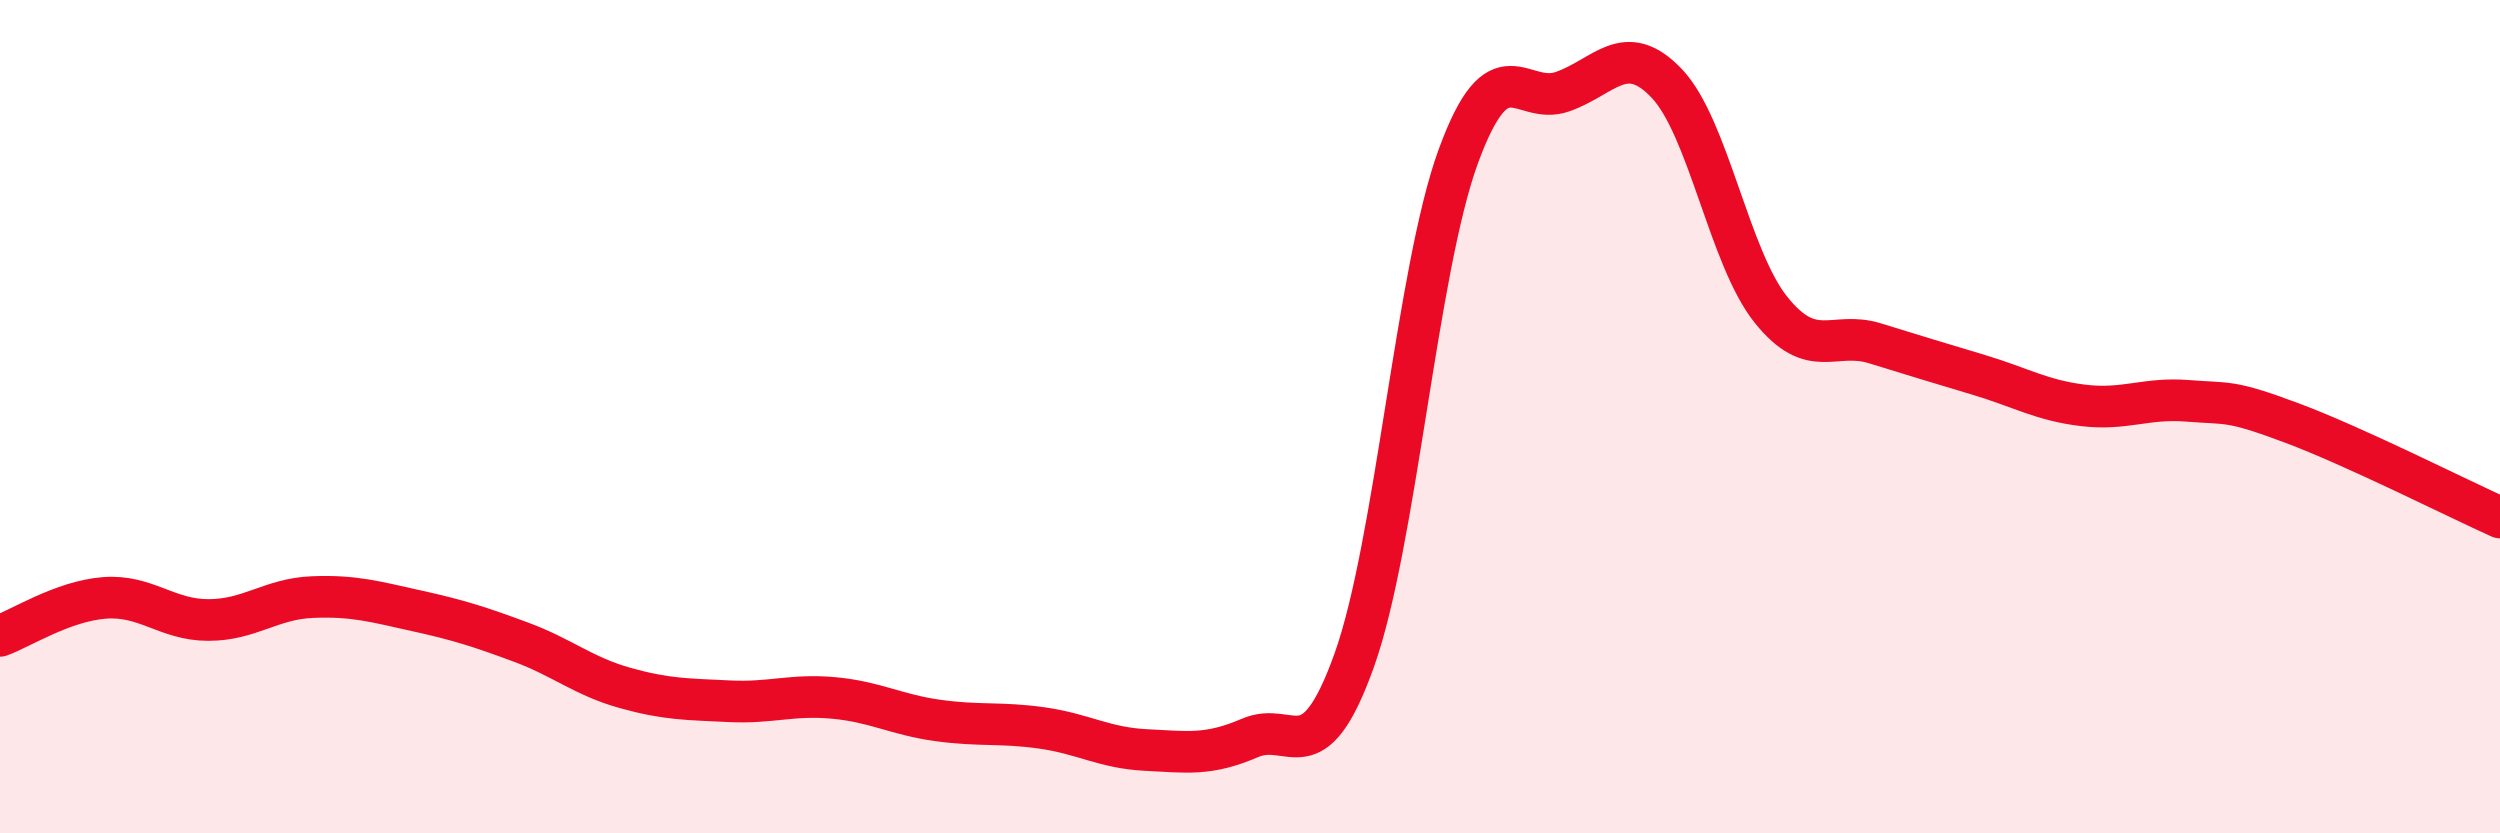 
    <svg width="60" height="20" viewBox="0 0 60 20" xmlns="http://www.w3.org/2000/svg">
      <path
        d="M 0,15.26 C 0.5,15.08 1.5,14.43 2.5,14.35 C 3.5,14.27 4,14.88 5,14.88 C 6,14.88 6.5,14.37 7.5,14.33 C 8.5,14.29 9,14.44 10,14.66 C 11,14.88 11.5,15.04 12.5,15.41 C 13.5,15.78 14,16.23 15,16.51 C 16,16.79 16.5,16.78 17.5,16.83 C 18.5,16.88 19,16.66 20,16.75 C 21,16.84 21.5,17.15 22.5,17.29 C 23.5,17.43 24,17.33 25,17.47 C 26,17.61 26.5,17.95 27.5,18 C 28.5,18.05 29,18.14 30,17.71 C 31,17.28 31.5,18.64 32.5,15.85 C 33.5,13.06 34,6.48 35,3.75 C 36,1.02 36.5,2.55 37.5,2.2 C 38.5,1.85 39,0.95 40,2 C 41,3.05 41.5,6.18 42.5,7.43 C 43.5,8.68 44,7.93 45,8.24 C 46,8.55 46.5,8.7 47.5,9 C 48.5,9.3 49,9.61 50,9.73 C 51,9.85 51.5,9.54 52.5,9.62 C 53.5,9.7 53.5,9.59 55,10.15 C 56.5,10.71 59,11.97 60,12.42L60 20L0 20Z"
        fill="#EB0A25"
        opacity="0.1"
        stroke-linecap="round"
        stroke-linejoin="round"
      />
      <path
        d="M 0,15.26 C 0.5,15.08 1.5,14.43 2.5,14.35 C 3.5,14.27 4,14.88 5,14.88 C 6,14.88 6.5,14.37 7.5,14.33 C 8.5,14.29 9,14.44 10,14.66 C 11,14.88 11.5,15.04 12.5,15.41 C 13.5,15.78 14,16.23 15,16.51 C 16,16.79 16.5,16.78 17.5,16.83 C 18.5,16.88 19,16.66 20,16.75 C 21,16.84 21.5,17.15 22.5,17.29 C 23.5,17.43 24,17.33 25,17.47 C 26,17.61 26.5,17.95 27.5,18 C 28.5,18.05 29,18.14 30,17.71 C 31,17.28 31.5,18.64 32.5,15.85 C 33.5,13.06 34,6.48 35,3.75 C 36,1.02 36.5,2.55 37.5,2.2 C 38.5,1.85 39,0.95 40,2 C 41,3.05 41.5,6.18 42.5,7.43 C 43.5,8.68 44,7.93 45,8.24 C 46,8.55 46.5,8.7 47.5,9 C 48.5,9.3 49,9.61 50,9.73 C 51,9.85 51.5,9.54 52.5,9.62 C 53.5,9.7 53.5,9.59 55,10.15 C 56.5,10.71 59,11.97 60,12.42"
        stroke="#EB0A25"
        stroke-width="1"
        fill="none"
        stroke-linecap="round"
        stroke-linejoin="round"
      />
    </svg>
  